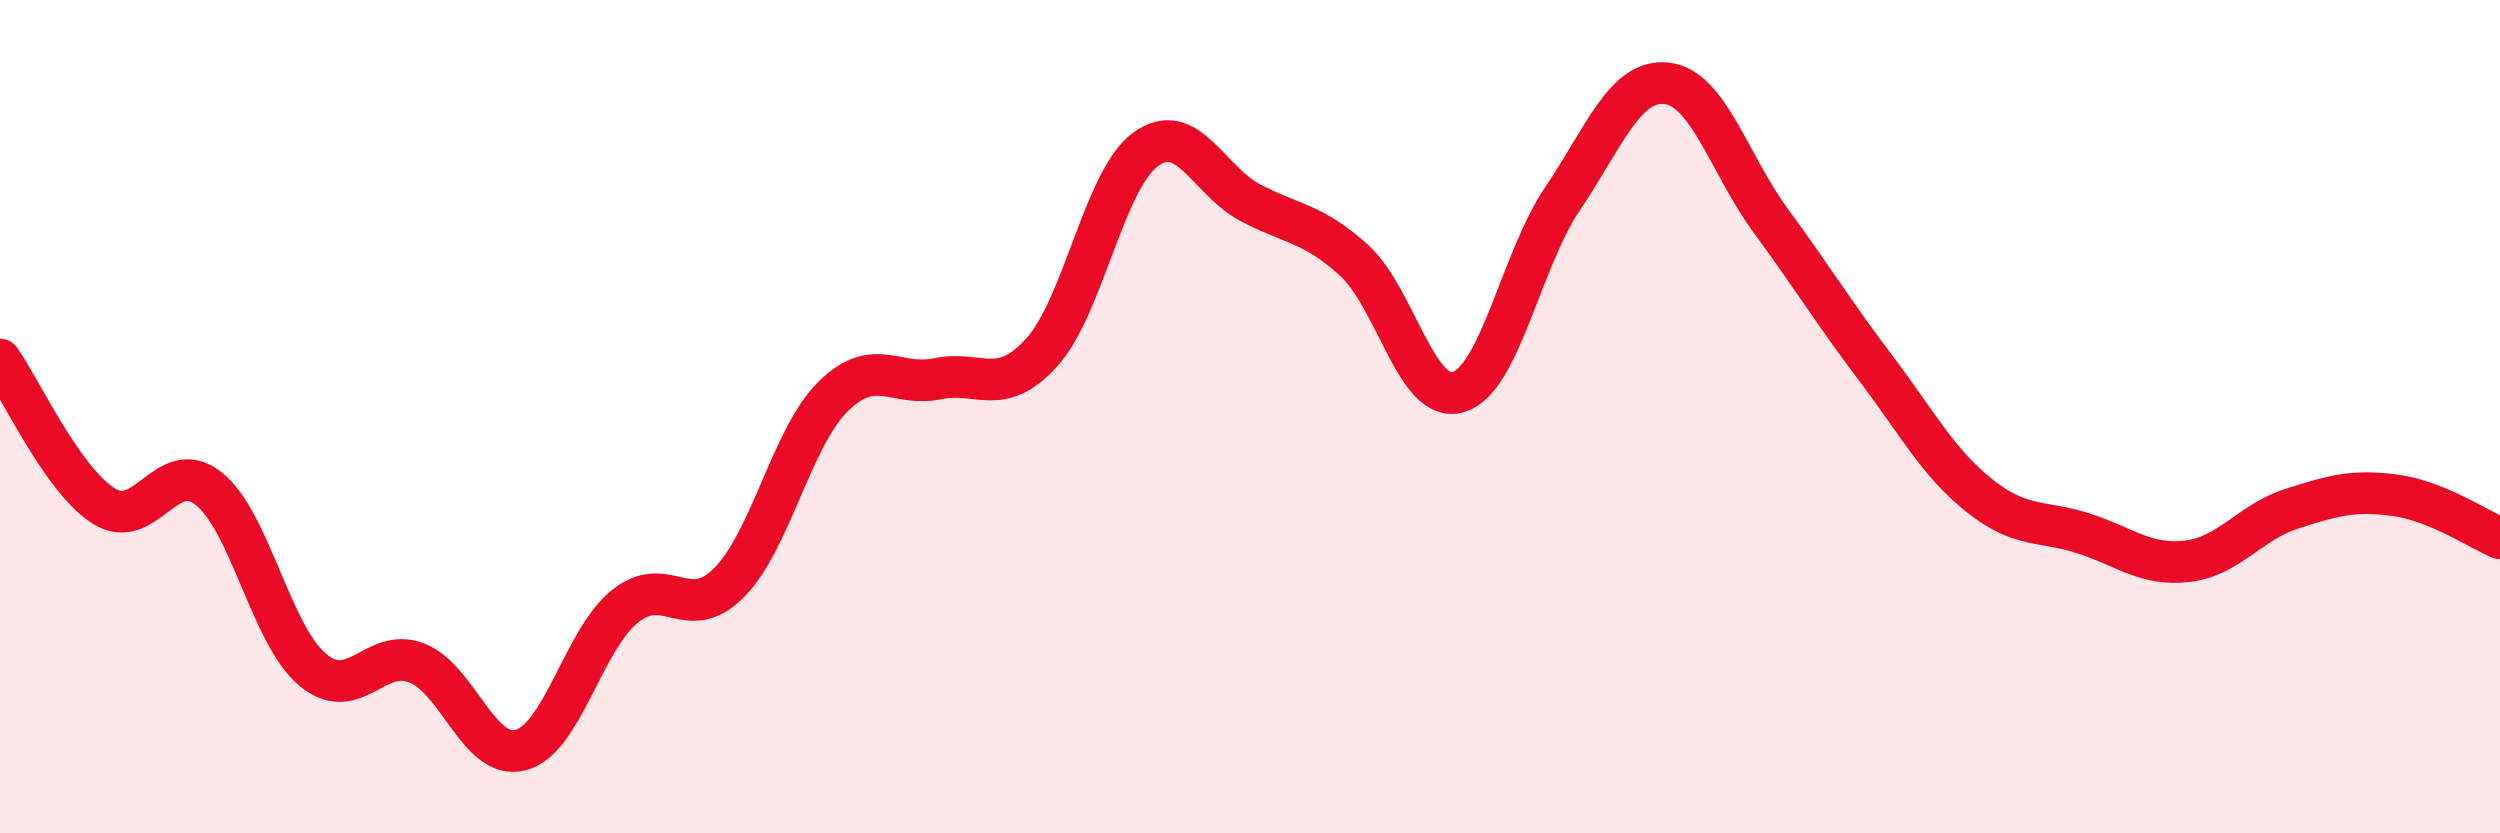 
    <svg width="60" height="20" viewBox="0 0 60 20" xmlns="http://www.w3.org/2000/svg">
      <path
        d="M 0,8.63 C 0.5,9.33 1.5,11.53 2.5,12.15 C 3.5,12.77 4,10.94 5,11.72 C 6,12.5 6.5,15.23 7.5,16.07 C 8.5,16.91 9,15.52 10,15.91 C 11,16.3 11.5,18.27 12.5,18 C 13.5,17.73 14,15.35 15,14.55 C 16,13.75 16.5,14.99 17.5,13.98 C 18.5,12.97 19,10.49 20,9.51 C 21,8.53 21.5,9.3 22.5,9.09 C 23.5,8.88 24,9.56 25,8.46 C 26,7.36 26.5,4.3 27.5,3.58 C 28.5,2.86 29,4.33 30,4.86 C 31,5.39 31.5,5.34 32.5,6.25 C 33.5,7.16 34,9.71 35,9.41 C 36,9.11 36.5,6.25 37.5,4.77 C 38.5,3.29 39,1.89 40,2 C 41,2.11 41.5,3.94 42.5,5.3 C 43.5,6.66 44,7.49 45,8.81 C 46,10.13 46.5,11.09 47.5,11.89 C 48.5,12.69 49,12.48 50,12.8 C 51,13.12 51.5,13.59 52.5,13.47 C 53.5,13.35 54,12.53 55,12.21 C 56,11.89 56.5,11.75 57.5,11.89 C 58.5,12.03 59.5,12.71 60,12.92L60 20L0 20Z"
        fill="#EB0A25"
        opacity="0.1"
        stroke-linecap="round"
        stroke-linejoin="round"
      />
      <path
        d="M 0,8.63 C 0.5,9.33 1.5,11.53 2.5,12.15 C 3.5,12.77 4,10.94 5,11.72 C 6,12.5 6.5,15.23 7.5,16.07 C 8.5,16.91 9,15.52 10,15.91 C 11,16.3 11.5,18.27 12.5,18 C 13.5,17.73 14,15.35 15,14.55 C 16,13.75 16.5,14.99 17.5,13.98 C 18.5,12.97 19,10.49 20,9.51 C 21,8.53 21.5,9.3 22.5,9.09 C 23.5,8.88 24,9.56 25,8.46 C 26,7.36 26.5,4.3 27.5,3.58 C 28.5,2.86 29,4.33 30,4.86 C 31,5.39 31.5,5.34 32.5,6.25 C 33.5,7.16 34,9.71 35,9.41 C 36,9.11 36.5,6.25 37.5,4.77 C 38.5,3.29 39,1.89 40,2 C 41,2.11 41.5,3.94 42.5,5.3 C 43.5,6.66 44,7.49 45,8.81 C 46,10.13 46.5,11.09 47.5,11.89 C 48.5,12.69 49,12.48 50,12.8 C 51,13.12 51.5,13.59 52.5,13.47 C 53.5,13.35 54,12.53 55,12.21 C 56,11.89 56.5,11.75 57.5,11.89 C 58.5,12.03 59.5,12.71 60,12.92"
        stroke="#EB0A25"
        stroke-width="1"
        fill="none"
        stroke-linecap="round"
        stroke-linejoin="round"
      />
    </svg>
  